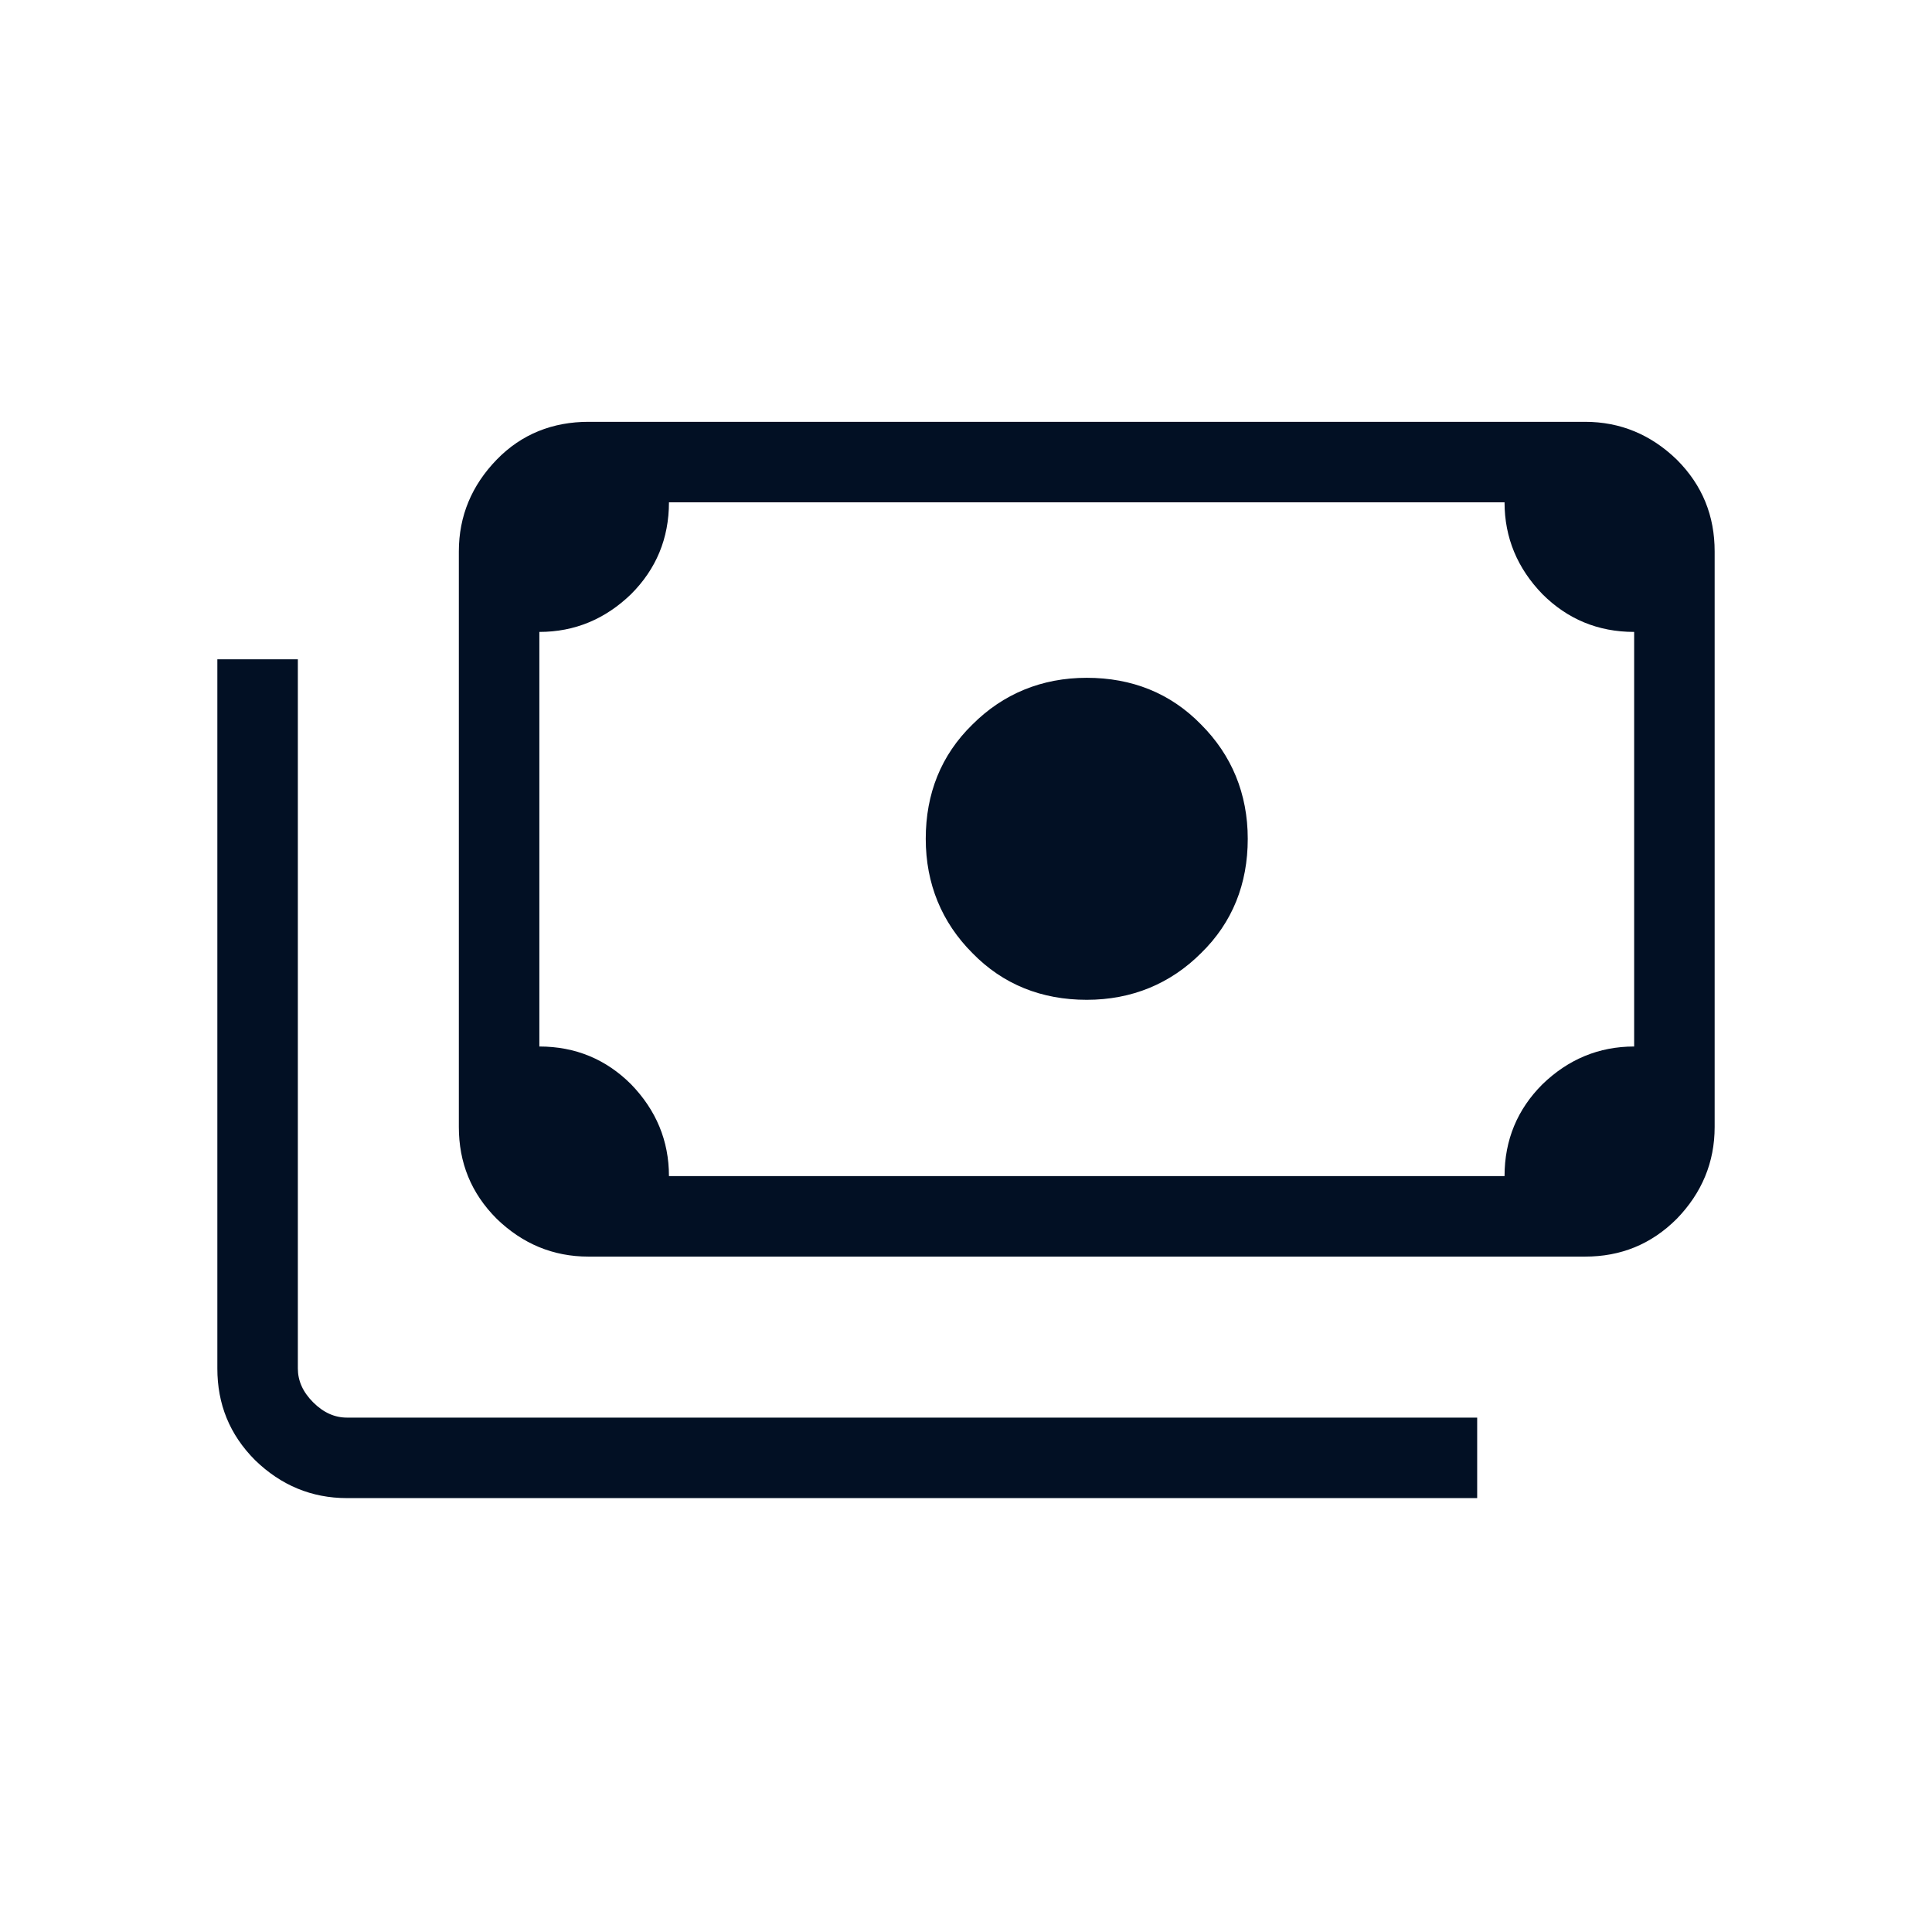 <?xml version="1.0" encoding="UTF-8"?> <svg xmlns="http://www.w3.org/2000/svg" id="a" viewBox="0 0 24 24"><path d="m13.5,12.42c-.56,0-1.04-.19-1.42-.58-.38-.38-.58-.86-.58-1.42s.19-1.04.58-1.42c.38-.38.86-.58,1.42-.58s1.04.19,1.42.58c.38.38.58.86.58,1.42s-.19,1.04-.58,1.42c-.38.38-.86.58-1.42.58Zm-6.19,3.19c-.44,0-.82-.16-1.14-.47-.32-.32-.47-.7-.47-1.14v-7.15c0-.44.16-.82.47-1.14s.7-.47,1.14-.47h12.38c.44,0,.82.16,1.14.47.32.32.47.7.47,1.14v7.15c0,.44-.16.82-.47,1.14-.32.32-.7.47-1.14.47H7.31Zm1-1h10.38c0-.45.16-.83.47-1.14.32-.31.7-.47,1.14-.47v-5.15c-.45,0-.83-.16-1.14-.47-.31-.32-.47-.7-.47-1.14h-10.38c0,.45-.16.83-.47,1.14-.32.31-.7.47-1.14.47v5.15c.45,0,.83.16,1.14.47.31.32.47.7.47,1.14Zm10.04,4H4.31c-.44,0-.82-.16-1.14-.47-.32-.32-.47-.7-.47-1.14v-8.81h1v8.81c0,.15.06.29.19.42.13.13.27.19.42.19h14.04s0,1,0,1Zm-11.04-4h-.62V6.23h.62c-.17,0-.31.06-.43.18-.12.12-.18.27-.18.43v7.15c0,.17.06.31.18.43.12.12.27.18.43.18Z" fill="#021024"></path></svg> 